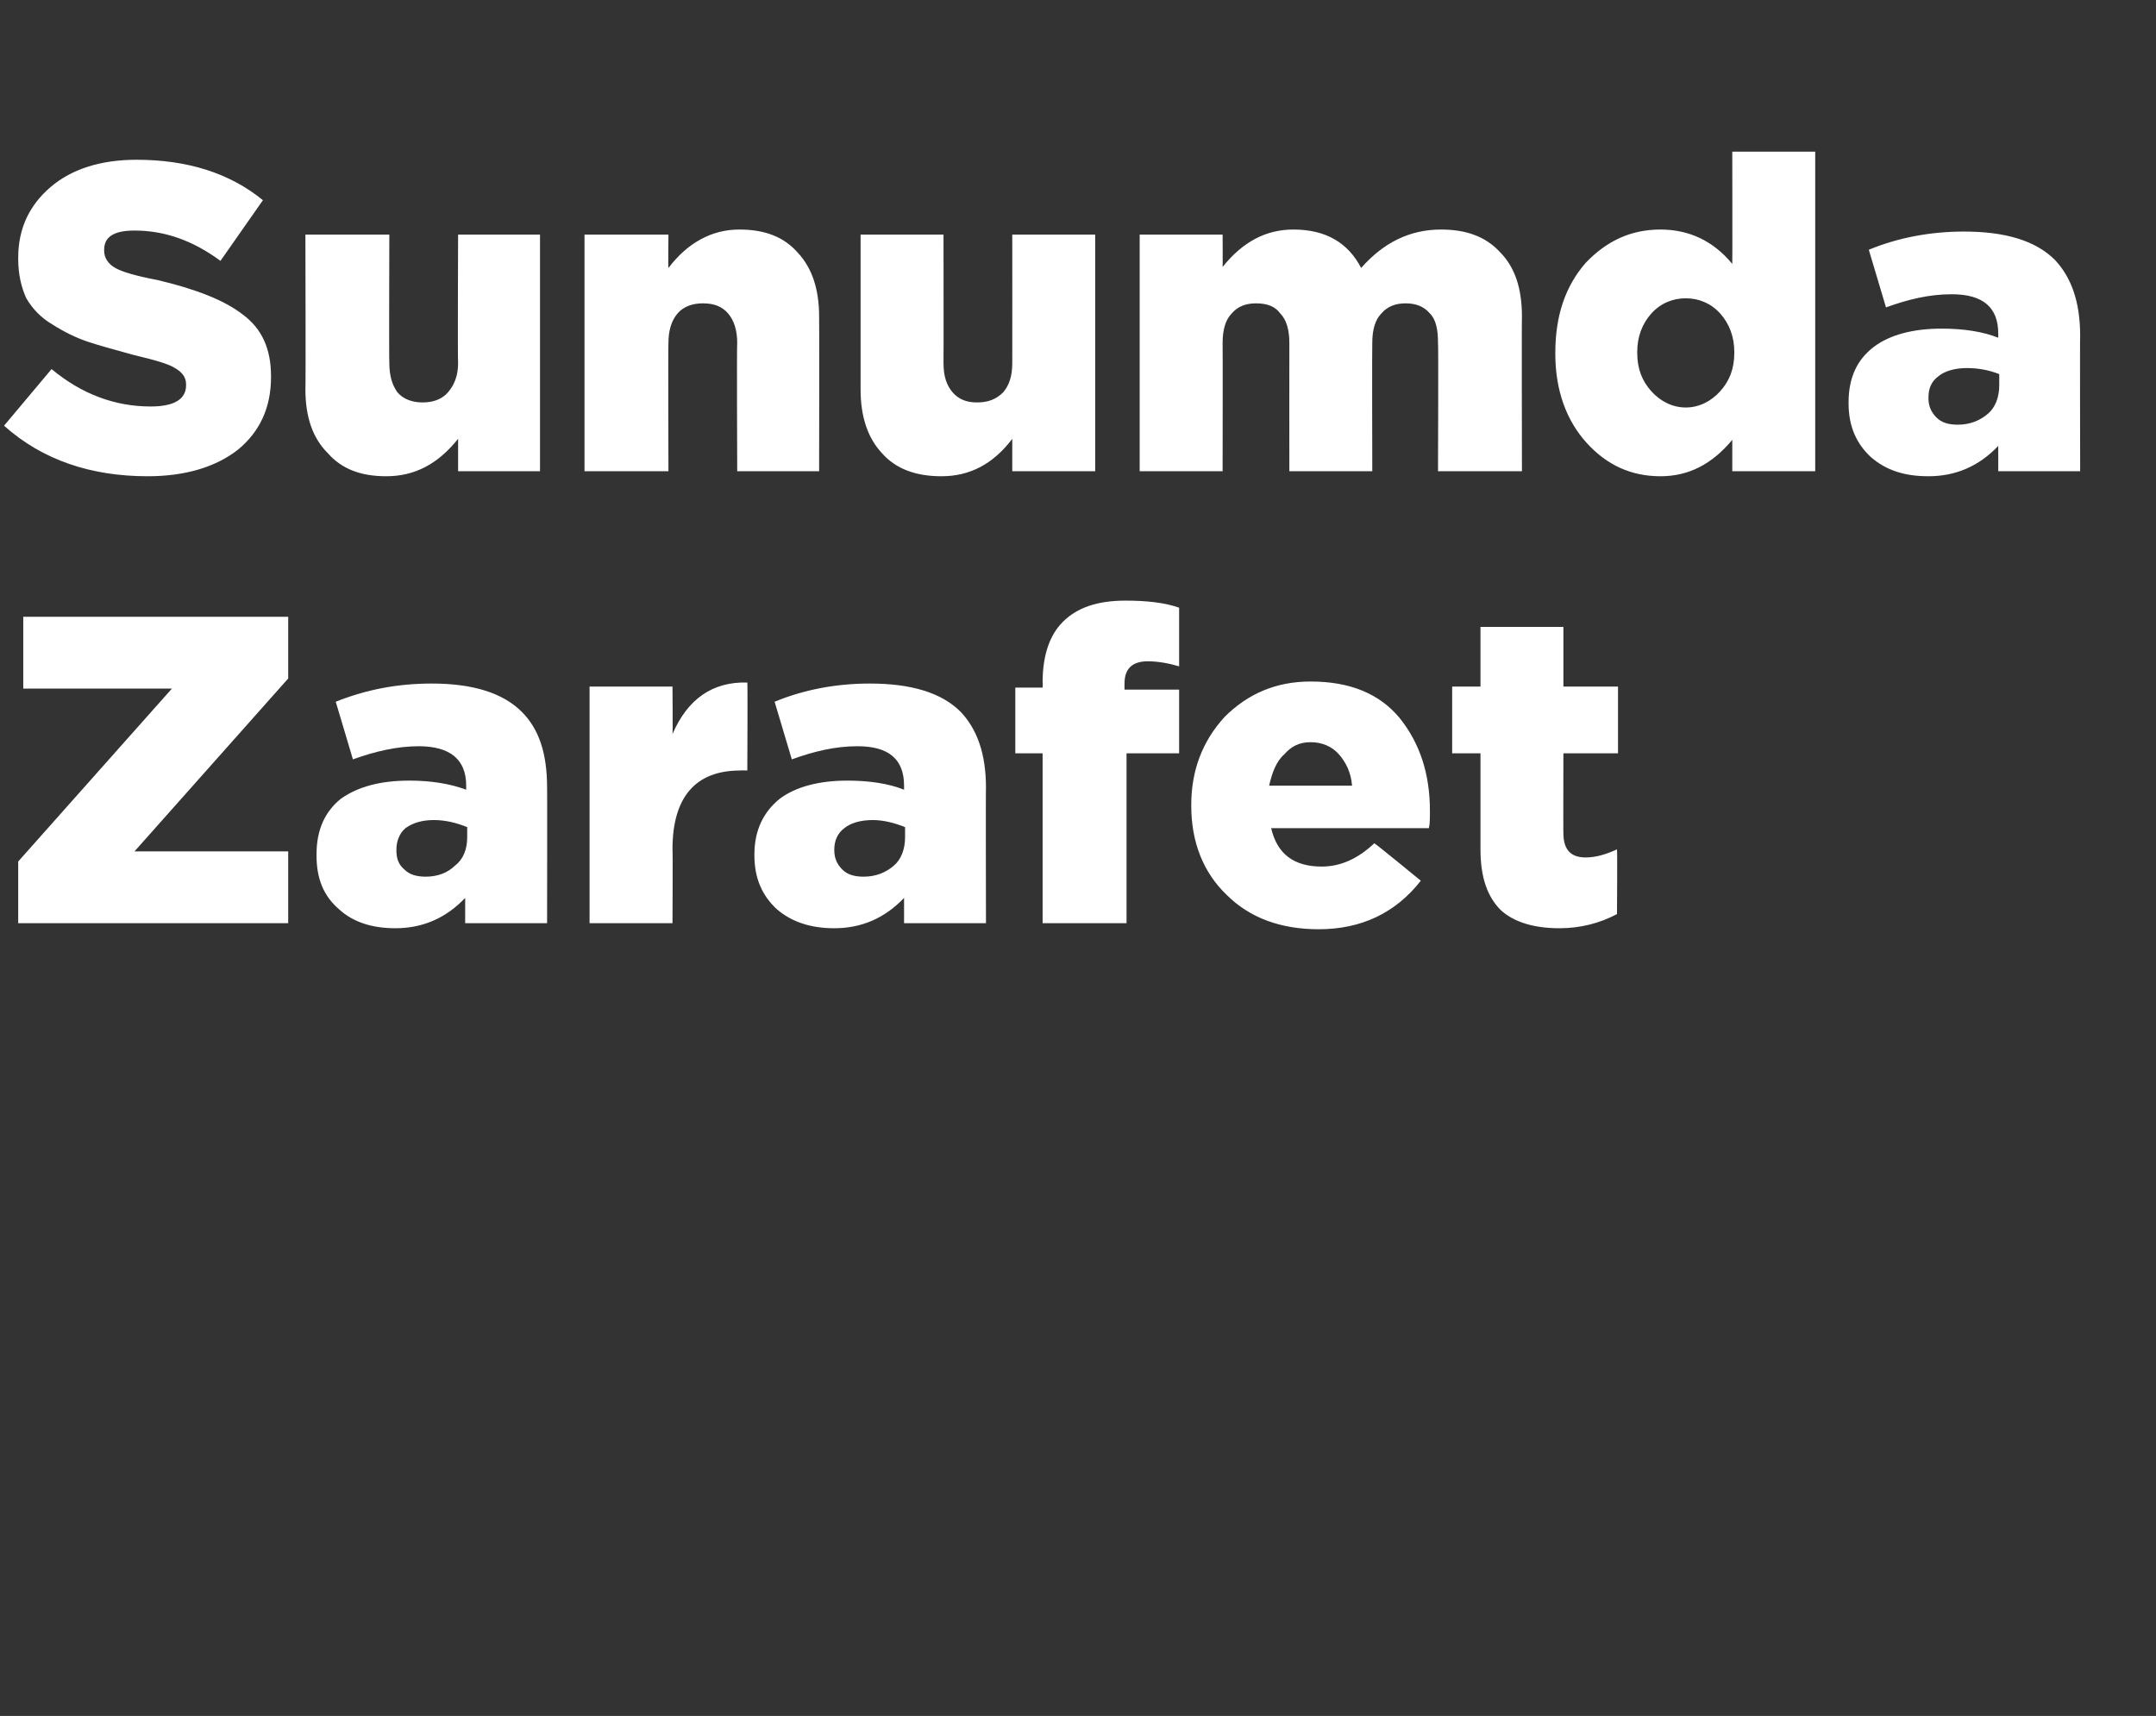 <?xml version="1.0" standalone="no"?><!DOCTYPE svg PUBLIC "-//W3C//DTD SVG 1.1//EN" "http://www.w3.org/Graphics/SVG/1.1/DTD/svg11.dtd"><svg xmlns="http://www.w3.org/2000/svg" version="1.1" width="213.2px" height="169.7px" viewBox="0 -12 213.2 169.7" style="top:-12px"><rect x="0" y="-12" width="213.2" height="169.7" fill="#333333" stroke="none"/>  <desc>Sunumda Zarafet</desc>  <defs/>  <g id="Polygon366834">    <path d="M 1.8 79.3 L 1.8 73.2 L 17 56.1 L 2.3 56.1 L 2.3 49 L 28.5 49 L 28.5 55.1 L 13.3 72.2 L 28.5 72.2 L 28.5 79.3 L 1.8 79.3 Z M 46 76.8 C 44.1 78.8 41.8 79.8 39.1 79.8 C 36.8 79.8 34.9 79.2 33.5 77.9 C 32 76.6 31.3 74.9 31.3 72.6 C 31.3 72.6 31.3 72.5 31.3 72.5 C 31.3 70.1 32.1 68.3 33.7 67 C 35.4 65.8 37.6 65.2 40.5 65.2 C 42.6 65.2 44.5 65.5 46.1 66.1 C 46.1 66.1 46.1 65.7 46.1 65.7 C 46.1 63.1 44.5 61.8 41.4 61.8 C 39.3 61.8 37.1 62.3 34.9 63.1 C 34.9 63.1 33.2 57.4 33.2 57.4 C 36.2 56.2 39.3 55.6 42.7 55.6 C 46.7 55.6 49.7 56.5 51.6 58.4 C 53.3 60.1 54.1 62.5 54.1 65.9 C 54.12 65.86 54.1 79.3 54.1 79.3 L 46 79.3 L 46 76.8 C 46 76.8 46.03 76.85 46 76.8 Z M 42.1 74.7 C 43.3 74.7 44.3 74.3 45 73.6 C 45.8 73 46.2 72 46.2 70.8 C 46.2 70.8 46.2 69.8 46.2 69.8 C 45.2 69.4 44.1 69.1 42.9 69.1 C 41.7 69.1 40.8 69.4 40.1 69.9 C 39.5 70.4 39.2 71.2 39.2 72 C 39.2 72 39.2 72.1 39.2 72.1 C 39.2 72.9 39.4 73.5 40 74 C 40.5 74.5 41.2 74.7 42.1 74.7 Z M 58.3 79.3 L 58.3 55.9 L 66.5 55.9 C 66.5 55.9 66.54 60.63 66.5 60.6 C 68 57.1 70.5 55.4 73.9 55.5 C 73.94 55.52 73.9 64.2 73.9 64.2 C 73.9 64.2 73.24 64.17 73.2 64.2 C 68.8 64.2 66.5 66.8 66.5 72 C 66.54 72 66.5 79.3 66.5 79.3 L 58.3 79.3 Z M 89.4 76.8 C 87.5 78.8 85.2 79.8 82.5 79.8 C 80.2 79.8 78.3 79.2 76.8 77.9 C 75.4 76.6 74.6 74.9 74.6 72.6 C 74.6 72.6 74.6 72.5 74.6 72.5 C 74.6 70.1 75.5 68.3 77.1 67 C 78.7 65.8 81 65.2 83.8 65.2 C 86 65.2 87.9 65.5 89.4 66.1 C 89.4 66.1 89.4 65.7 89.4 65.7 C 89.4 63.1 87.9 61.8 84.8 61.8 C 82.6 61.8 80.5 62.3 78.3 63.1 C 78.3 63.1 76.6 57.4 76.6 57.4 C 79.5 56.2 82.7 55.6 86 55.6 C 90.1 55.6 93.1 56.5 95 58.4 C 96.6 60.1 97.5 62.5 97.5 65.9 C 97.47 65.86 97.5 79.3 97.5 79.3 L 89.4 79.3 L 89.4 76.8 C 89.4 76.8 89.38 76.85 89.4 76.8 Z M 85.4 74.7 C 86.6 74.7 87.6 74.3 88.4 73.6 C 89.1 73 89.5 72 89.5 70.8 C 89.5 70.8 89.5 69.8 89.5 69.8 C 88.5 69.4 87.4 69.1 86.3 69.1 C 85.1 69.1 84.1 69.4 83.5 69.9 C 82.8 70.4 82.5 71.2 82.5 72 C 82.5 72 82.5 72.1 82.5 72.1 C 82.5 72.9 82.8 73.5 83.3 74 C 83.8 74.5 84.5 74.7 85.4 74.7 Z M 103.1 79.3 L 103.1 62.5 L 100.4 62.5 L 100.4 56 L 103.1 56 C 103.1 56 103.14 55.52 103.1 55.5 C 103.1 52.8 103.8 50.8 105.1 49.5 C 106.5 48.1 108.5 47.4 111.3 47.4 C 113.4 47.4 115.2 47.6 116.6 48.1 C 116.6 48.1 116.6 53.9 116.6 53.9 C 115.6 53.6 114.5 53.4 113.5 53.4 C 112 53.4 111.2 54.1 111.2 55.6 C 111.19 55.61 111.2 56.2 111.2 56.2 L 116.6 56.2 L 116.6 62.5 L 111.4 62.5 L 111.4 79.3 L 103.1 79.3 Z M 140.5 75.1 C 138 78.3 134.6 79.9 130.4 79.9 C 126.7 79.9 123.6 78.8 121.3 76.5 C 119 74.3 117.8 71.3 117.8 67.7 C 117.8 67.7 117.8 67.6 117.8 67.6 C 117.8 64.2 118.9 61.3 121.1 58.9 C 123.4 56.6 126.2 55.4 129.6 55.4 C 133.5 55.4 136.4 56.6 138.4 59 C 140.4 61.5 141.4 64.5 141.4 68.2 C 141.4 68.9 141.4 69.5 141.3 69.9 C 141.3 69.9 125.7 69.9 125.7 69.9 C 126.3 72.5 128 73.7 130.7 73.7 C 132.6 73.7 134.3 72.9 135.9 71.4 C 135.93 71.35 140.5 75.1 140.5 75.1 C 140.5 75.1 140.47 75.12 140.5 75.1 Z M 125.5 65.7 C 125.5 65.7 133.7 65.7 133.7 65.7 C 133.6 64.4 133.1 63.4 132.4 62.6 C 131.7 61.8 130.7 61.4 129.6 61.4 C 128.5 61.4 127.7 61.8 127 62.6 C 126.2 63.3 125.8 64.4 125.5 65.7 Z M 159.9 78.4 C 158.2 79.3 156.3 79.8 154.2 79.8 C 151.7 79.8 149.7 79.2 148.4 78 C 147.1 76.7 146.4 74.8 146.4 72 C 146.4 72.05 146.4 62.5 146.4 62.5 L 143.6 62.5 L 143.6 55.9 L 146.4 55.9 L 146.4 50 L 154.6 50 L 154.6 55.9 L 160 55.9 L 160 62.5 L 154.6 62.5 C 154.6 62.5 154.58 70.45 154.6 70.4 C 154.6 72 155.3 72.8 156.8 72.8 C 157.8 72.8 158.8 72.5 159.9 72 C 159.94 72 159.9 78.4 159.9 78.4 C 159.9 78.4 159.94 78.41 159.9 78.4 Z " stroke="none" fill="#fff"/>  </g>  <g id="Polygon366833">    <path d="M 14.6 35.1 C 9 35.1 4.2 33.5 0.4 30.1 C 0.4 30.1 5.1 24.5 5.1 24.5 C 8.1 27 11.4 28.2 14.9 28.2 C 17.2 28.2 18.4 27.5 18.4 26.1 C 18.4 26.1 18.4 26 18.4 26 C 18.4 25.3 18 24.8 17.3 24.4 C 16.7 24 15.3 23.6 13.2 23.1 C 11.4 22.6 9.9 22.2 8.7 21.8 C 7.5 21.4 6.3 20.8 5.2 20.1 C 4 19.4 3.2 18.5 2.6 17.5 C 2.1 16.4 1.8 15.1 1.8 13.6 C 1.8 13.6 1.8 13.5 1.8 13.5 C 1.8 10.6 2.9 8.3 5 6.5 C 7.1 4.7 10 3.8 13.5 3.8 C 18.5 3.8 22.7 5.1 26 7.8 C 26 7.8 21.8 13.8 21.8 13.8 C 19.1 11.8 16.3 10.8 13.3 10.8 C 11.3 10.8 10.3 11.4 10.3 12.7 C 10.3 12.7 10.3 12.8 10.3 12.8 C 10.3 13.5 10.7 14.1 11.4 14.5 C 12.1 14.9 13.5 15.3 15.6 15.7 C 19.4 16.6 22.2 17.7 24 19.1 C 25.9 20.5 26.8 22.5 26.8 25.2 C 26.8 25.2 26.8 25.3 26.8 25.3 C 26.8 28.3 25.7 30.7 23.5 32.5 C 21.3 34.2 18.3 35.1 14.6 35.1 Z M 45.3 31.4 C 43.3 33.9 41 35.1 38.2 35.1 C 35.7 35.1 33.8 34.4 32.4 32.8 C 30.9 31.3 30.2 29.2 30.2 26.5 C 30.24 26.48 30.2 11.2 30.2 11.2 L 38.5 11.2 C 38.5 11.2 38.46 23.88 38.5 23.9 C 38.5 25.2 38.8 26.1 39.3 26.8 C 39.9 27.5 40.8 27.8 41.8 27.8 C 42.8 27.8 43.7 27.5 44.3 26.8 C 44.9 26.1 45.3 25.2 45.3 23.9 C 45.25 23.88 45.3 11.2 45.3 11.2 L 53.4 11.2 L 53.4 34.6 L 45.3 34.6 L 45.3 31.4 C 45.3 31.4 45.25 31.37 45.3 31.4 Z M 57.8 34.6 L 57.8 11.2 L 66.1 11.2 C 66.1 11.2 66.06 14.49 66.1 14.5 C 68 12 70.4 10.7 73.1 10.7 C 75.6 10.7 77.5 11.4 78.9 13 C 80.3 14.5 81 16.6 81 19.3 C 81.03 19.29 81 34.6 81 34.6 L 72.9 34.6 C 72.9 34.6 72.85 21.93 72.9 21.9 C 72.9 20.7 72.6 19.7 72 19 C 71.4 18.3 70.6 18 69.5 18 C 68.5 18 67.6 18.3 67 19 C 66.4 19.7 66.1 20.7 66.1 21.9 C 66.06 21.93 66.1 34.6 66.1 34.6 L 57.8 34.6 Z M 100.1 31.4 C 98.2 33.9 95.9 35.1 93.1 35.1 C 90.6 35.1 88.6 34.4 87.2 32.8 C 85.8 31.3 85.1 29.2 85.1 26.5 C 85.1 26.48 85.1 11.2 85.1 11.2 L 93.3 11.2 C 93.3 11.2 93.32 23.88 93.3 23.9 C 93.3 25.2 93.6 26.1 94.2 26.8 C 94.8 27.5 95.6 27.8 96.6 27.8 C 97.7 27.8 98.5 27.5 99.2 26.8 C 99.8 26.1 100.1 25.2 100.1 23.9 C 100.11 23.88 100.1 11.2 100.1 11.2 L 108.3 11.2 L 108.3 34.6 L 100.1 34.6 L 100.1 31.4 C 100.1 31.4 100.11 31.37 100.1 31.4 Z M 112.7 34.6 L 112.7 11.2 L 120.9 11.2 C 120.9 11.2 120.92 14.41 120.9 14.4 C 122.9 11.9 125.2 10.7 127.9 10.7 C 131.1 10.7 133.3 12 134.6 14.5 C 136.8 12 139.4 10.7 142.5 10.7 C 145 10.7 146.9 11.4 148.3 12.9 C 149.8 14.4 150.5 16.5 150.5 19.3 C 150.47 19.25 150.5 34.6 150.5 34.6 L 142.2 34.6 C 142.2 34.6 142.25 21.89 142.2 21.9 C 142.2 20.6 142 19.6 141.4 19 C 140.8 18.3 140 18 139 18 C 138 18 137.2 18.3 136.6 19 C 136 19.6 135.7 20.6 135.7 21.9 C 135.67 21.89 135.7 34.6 135.7 34.6 L 127.5 34.6 C 127.5 34.6 127.49 21.89 127.5 21.9 C 127.5 20.6 127.2 19.6 126.6 19 C 126.1 18.3 125.3 18 124.2 18 C 123.2 18 122.4 18.3 121.8 19 C 121.2 19.6 120.9 20.6 120.9 21.9 C 120.92 21.89 120.9 34.6 120.9 34.6 L 112.7 34.6 Z M 171.3 31.5 C 169.3 33.9 167 35.1 164.2 35.1 C 161.3 35.1 158.9 34 156.9 31.8 C 154.9 29.6 153.8 26.6 153.8 23 C 153.8 23 153.8 22.9 153.8 22.9 C 153.8 19.2 154.8 16.3 156.8 14 C 158.9 11.8 161.3 10.7 164.2 10.7 C 167 10.7 169.4 11.8 171.3 14.1 C 171.32 14.06 171.3 3 171.3 3 L 179.5 3 L 179.5 34.6 L 171.3 34.6 L 171.3 31.5 C 171.3 31.5 171.32 31.49 171.3 31.5 Z M 166.7 28.3 C 168 28.3 169.2 27.7 170.1 26.7 C 171 25.7 171.5 24.5 171.5 22.9 C 171.5 22.9 171.5 22.8 171.5 22.8 C 171.5 21.3 171 20 170.1 19 C 169.2 18 168 17.5 166.7 17.5 C 165.4 17.5 164.2 18 163.3 19 C 162.4 20 161.9 21.3 161.9 22.8 C 161.9 22.8 161.9 22.9 161.9 22.9 C 161.9 24.5 162.4 25.7 163.3 26.7 C 164.2 27.7 165.4 28.3 166.7 28.3 Z M 197.6 32.1 C 195.7 34.1 193.4 35.1 190.7 35.1 C 188.3 35.1 186.5 34.5 185 33.2 C 183.6 31.9 182.8 30.2 182.8 27.9 C 182.8 27.9 182.8 27.8 182.8 27.8 C 182.8 25.4 183.6 23.6 185.3 22.3 C 186.9 21.1 189.2 20.5 192 20.5 C 194.2 20.5 196.1 20.8 197.6 21.4 C 197.6 21.4 197.6 21 197.6 21 C 197.6 18.4 196.1 17.1 193 17.1 C 190.8 17.1 188.7 17.6 186.5 18.4 C 186.5 18.4 184.8 12.7 184.8 12.7 C 187.7 11.5 190.9 10.9 194.2 10.9 C 198.3 10.9 201.3 11.8 203.2 13.7 C 204.8 15.4 205.7 17.8 205.7 21.2 C 205.67 21.16 205.7 34.6 205.7 34.6 L 197.6 34.6 L 197.6 32.1 C 197.6 32.1 197.58 32.14 197.6 32.1 Z M 193.6 30 C 194.8 30 195.8 29.6 196.6 28.9 C 197.3 28.3 197.7 27.3 197.7 26.1 C 197.7 26.1 197.7 25 197.7 25 C 196.7 24.6 195.6 24.4 194.5 24.4 C 193.3 24.4 192.3 24.7 191.7 25.2 C 191 25.7 190.7 26.4 190.7 27.3 C 190.7 27.3 190.7 27.4 190.7 27.4 C 190.7 28.2 191 28.8 191.5 29.3 C 192 29.8 192.7 30 193.6 30 Z " stroke="none" fill="#fff"/>  </g></svg>